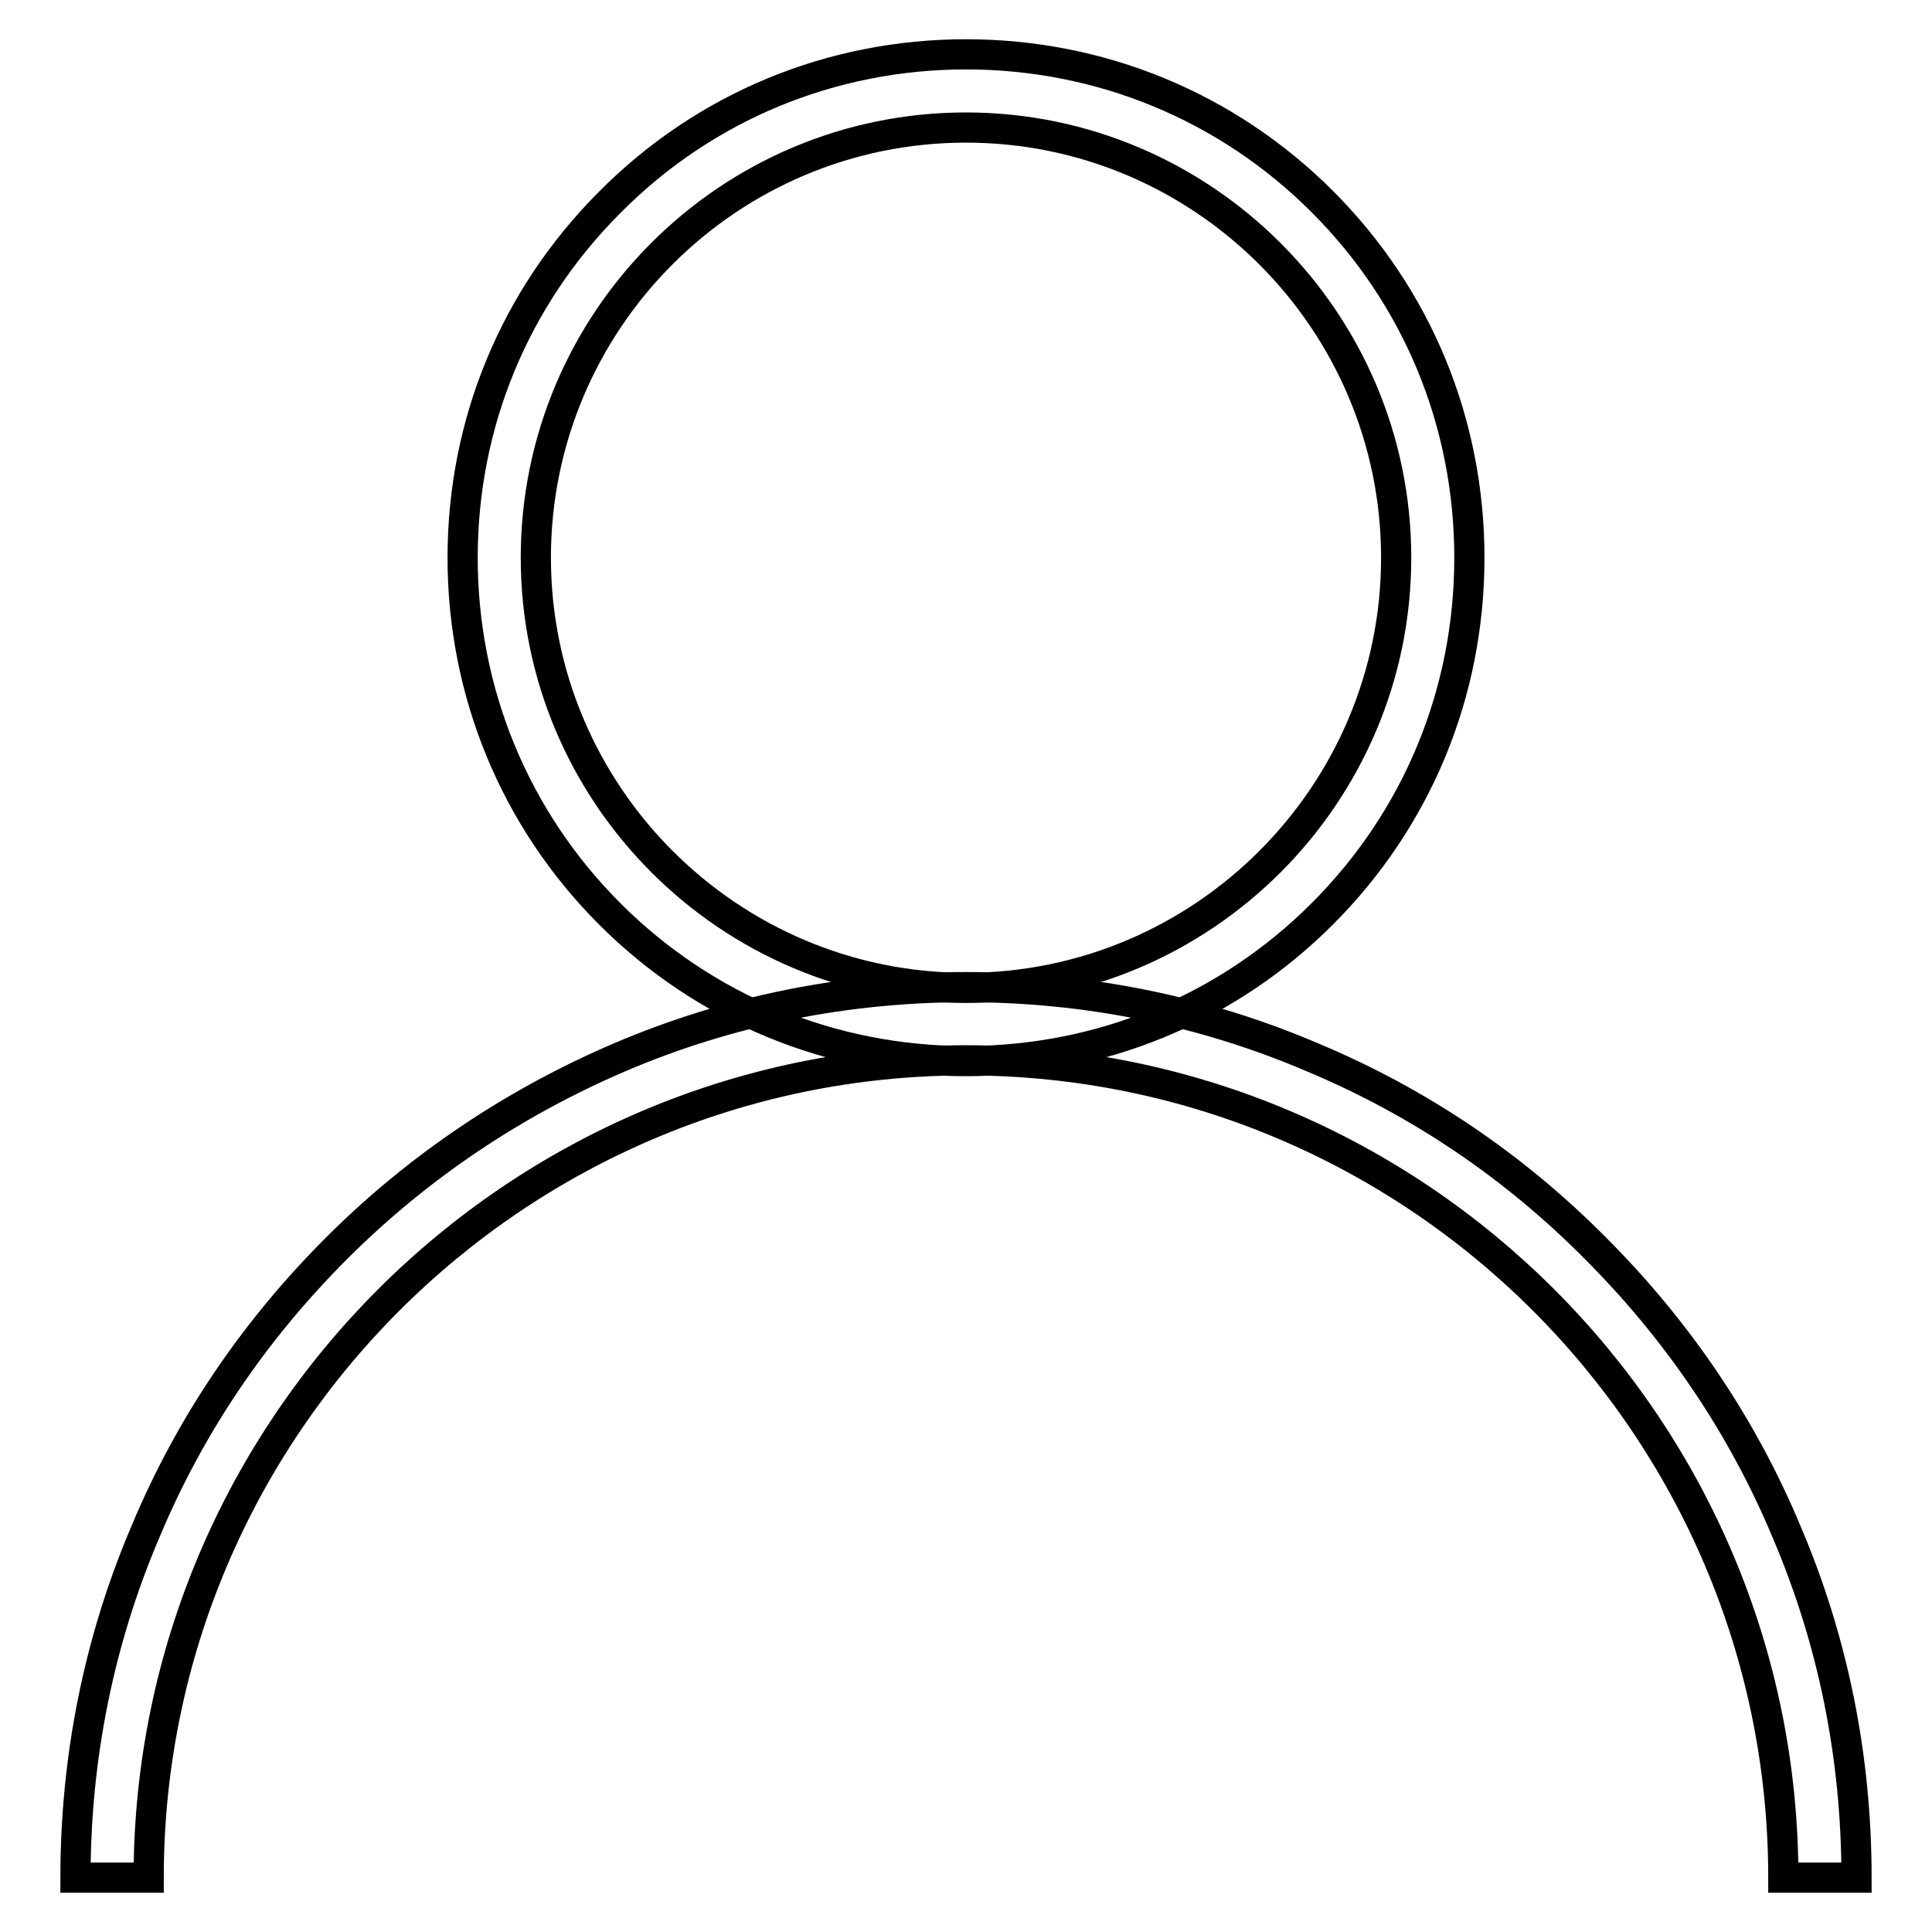 <?xml version="1.0" encoding="utf-8"?>
<!-- Svg Vector Icons : http://www.onlinewebfonts.com/icon -->
<!DOCTYPE svg PUBLIC "-//W3C//DTD SVG 1.1//EN" "http://www.w3.org/Graphics/SVG/1.1/DTD/svg11.dtd">
<svg version="1.1" xmlns="http://www.w3.org/2000/svg" xmlns:xlink="http://www.w3.org/1999/xlink" x="0px" y="0px" viewBox="0 0 256 256" enable-background="new 0 0 256 256" xml:space="preserve">
<g> <path stroke-width="4" fill-opacity="0" stroke="#000000"  d="M128,140.6c-17.8,0-34.6-6.9-47.2-19.5c-12.6-12.6-19.5-29.4-19.5-47.2c0-17.8,6.9-34.5,19.5-47.1 C93.4,14.1,110.2,7.2,128,7.2c17.8,0,34.6,6.9,47.2,19.5c12.6,12.6,19.5,29.3,19.5,47.2s-6.9,34.6-19.5,47.2 C162.6,133.7,145.8,140.6,128,140.6L128,140.6z M128,16.9c-31.5,0-57,25.6-57,57s25.6,57,57,57c31.4,0,57-25.6,57-57 C185,42.5,159.4,16.9,128,16.9z"/> <path stroke-width="4" fill-opacity="0" stroke="#000000"  d="M246,248.8h-9.7c0-59.7-48.6-108.3-108.3-108.3c-59.7,0-108.3,48.7-108.3,108.3H10 c0-15.9,3.1-31.4,9.3-45.9c5.9-14.1,14.4-26.6,25.3-37.5c10.8-10.8,23.5-19.3,37.5-25.3c14.5-6.2,30-9.3,45.9-9.3 c15.9,0,31.4,3.1,45.9,9.3c14.1,5.9,26.7,14.4,37.5,25.3c10.8,10.8,19.4,23.4,25.3,37.5C242.9,217.4,246,232.8,246,248.8z"/></g>
</svg>